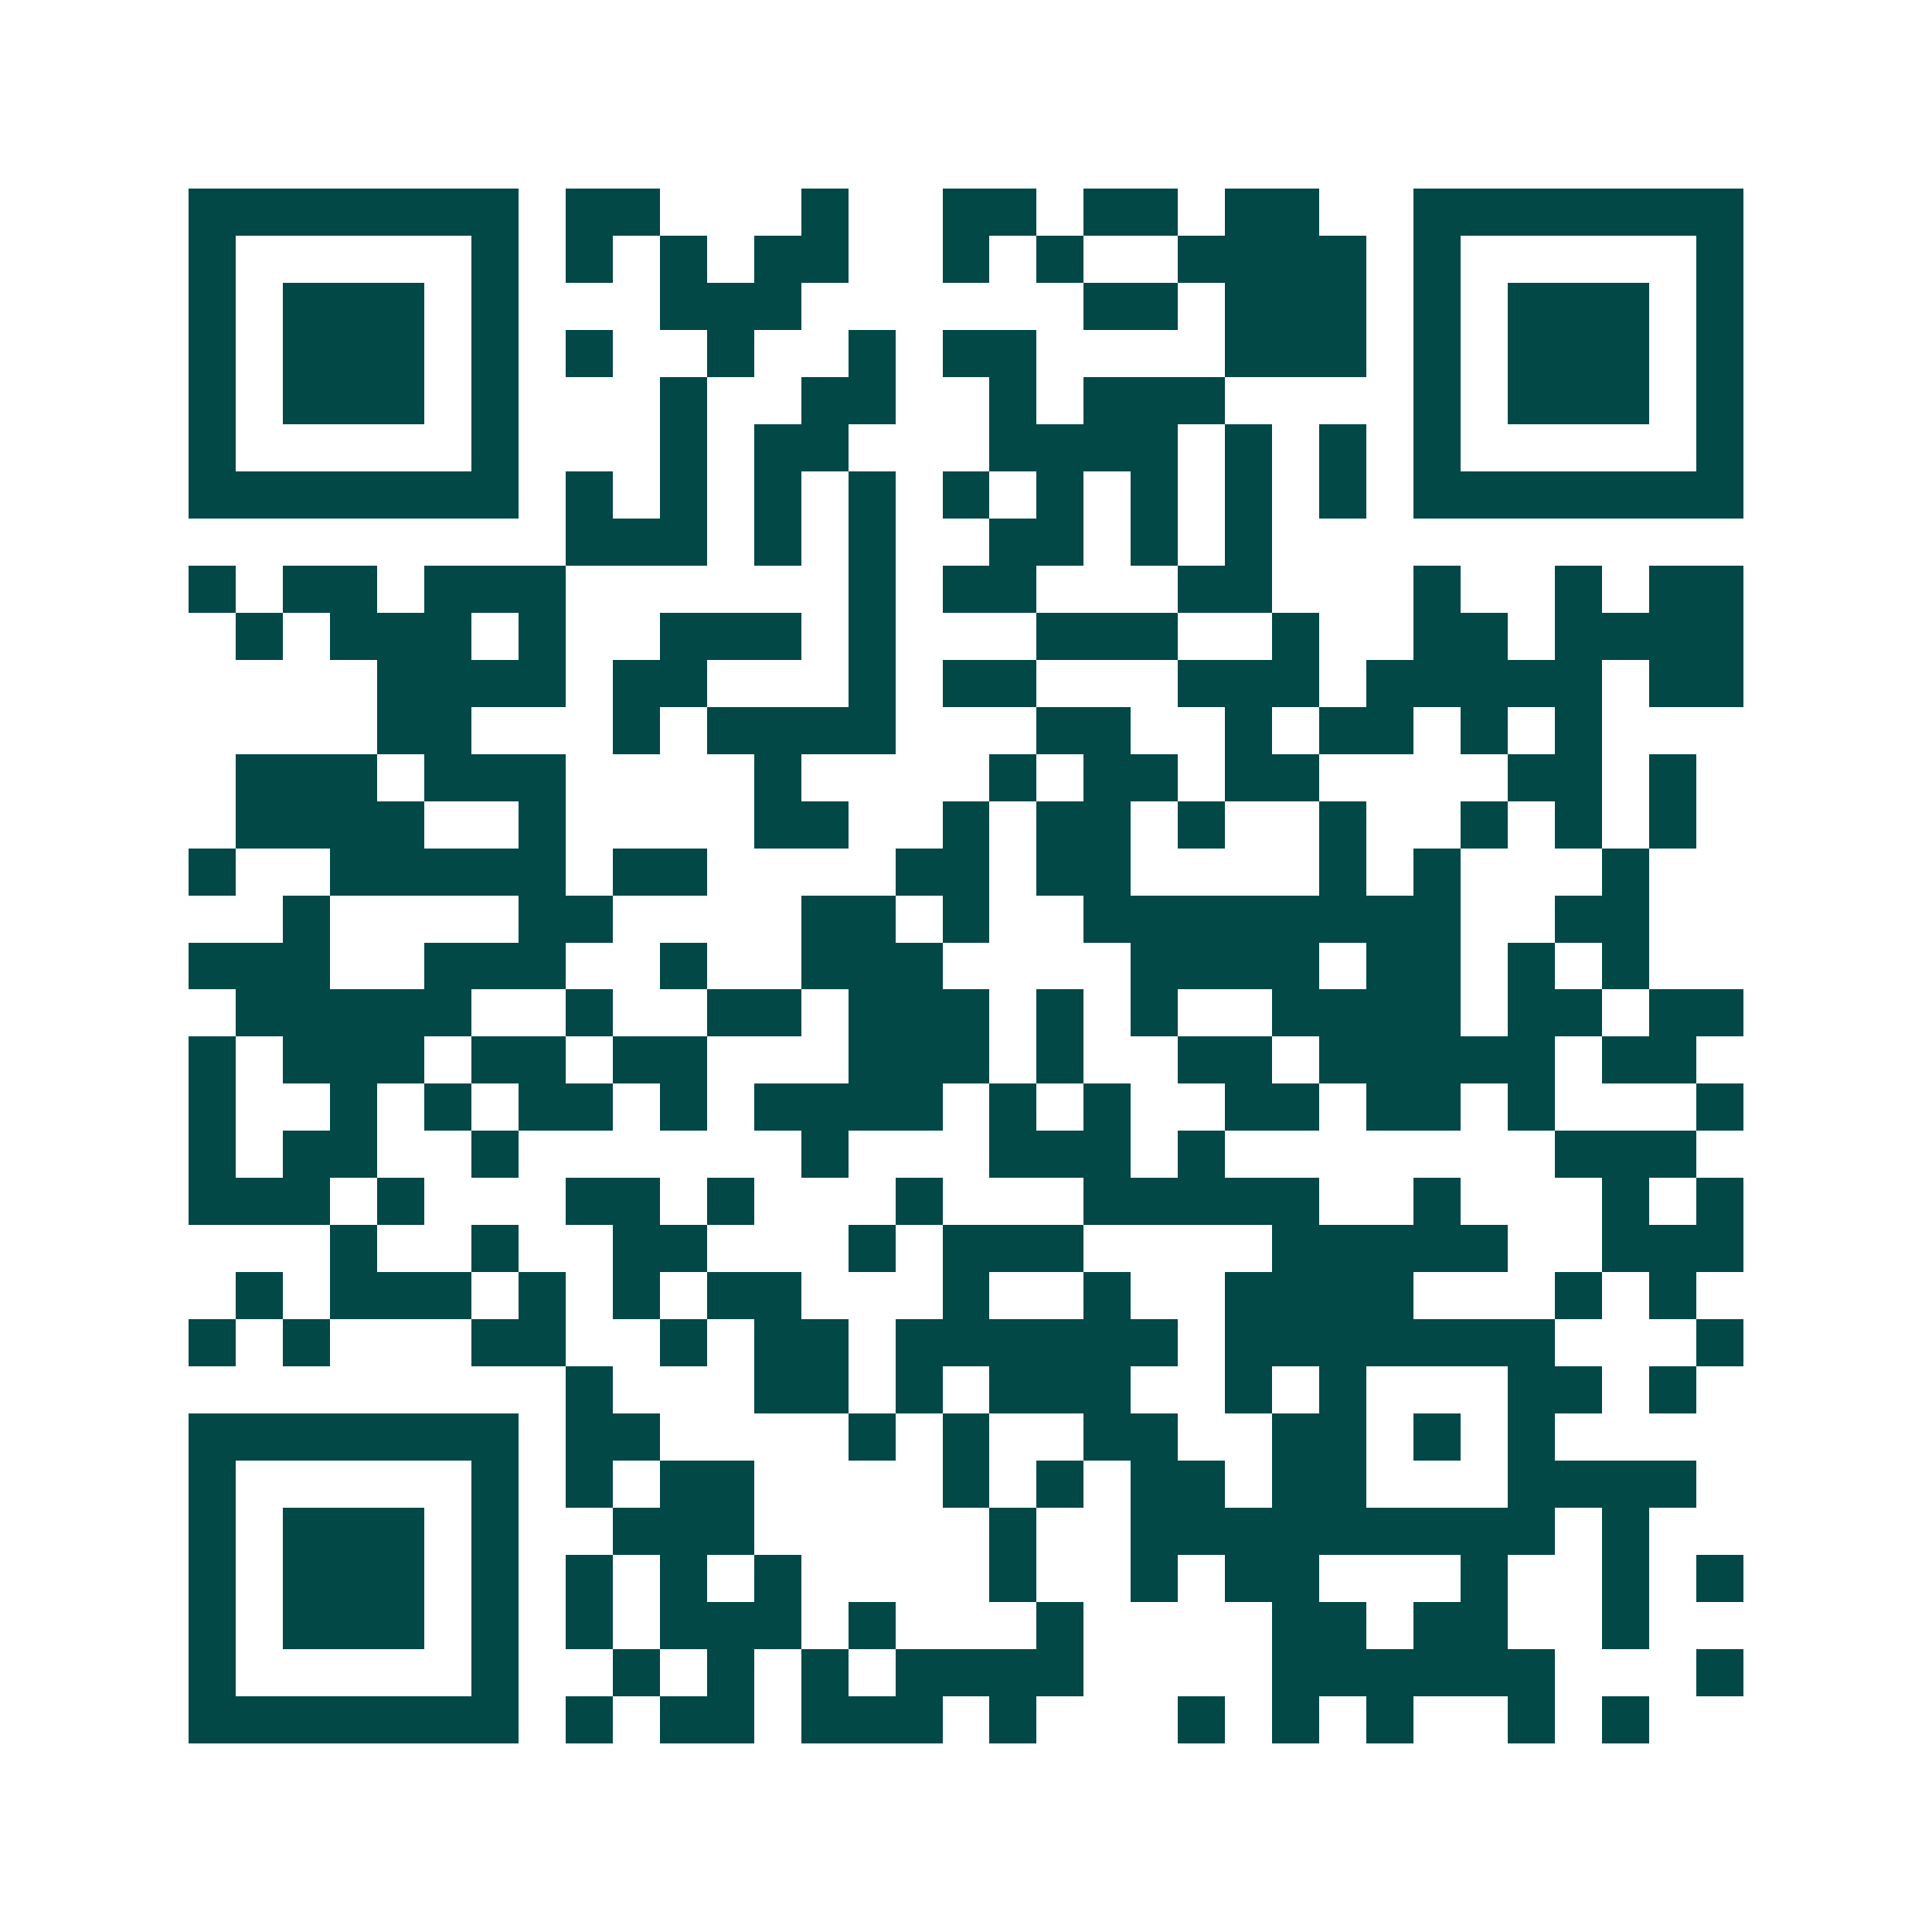 <svg xmlns="http://www.w3.org/2000/svg" width="200" height="200" viewBox="0 0 41 41" shape-rendering="crispEdges"><path fill="#ffffff" d="M0 0h41v41H0z"/><path stroke="#014847" d="M4 4.5h7m1 0h2m3 0h1m2 0h2m1 0h2m1 0h2m2 0h7M4 5.5h1m5 0h1m1 0h1m1 0h1m1 0h2m2 0h1m1 0h1m2 0h4m1 0h1m5 0h1M4 6.5h1m1 0h3m1 0h1m3 0h3m6 0h2m1 0h3m1 0h1m1 0h3m1 0h1M4 7.5h1m1 0h3m1 0h1m1 0h1m2 0h1m2 0h1m1 0h2m4 0h3m1 0h1m1 0h3m1 0h1M4 8.5h1m1 0h3m1 0h1m3 0h1m2 0h2m2 0h1m1 0h3m4 0h1m1 0h3m1 0h1M4 9.5h1m5 0h1m3 0h1m1 0h2m3 0h4m1 0h1m1 0h1m1 0h1m5 0h1M4 10.5h7m1 0h1m1 0h1m1 0h1m1 0h1m1 0h1m1 0h1m1 0h1m1 0h1m1 0h1m1 0h7M12 11.5h3m1 0h1m1 0h1m2 0h2m1 0h1m1 0h1M4 12.5h1m1 0h2m1 0h3m6 0h1m1 0h2m3 0h2m3 0h1m2 0h1m1 0h2M5 13.5h1m1 0h3m1 0h1m2 0h3m1 0h1m3 0h3m2 0h1m2 0h2m1 0h4M8 14.5h4m1 0h2m3 0h1m1 0h2m3 0h3m1 0h5m1 0h2M8 15.5h2m3 0h1m1 0h4m3 0h2m2 0h1m1 0h2m1 0h1m1 0h1M5 16.5h3m1 0h3m4 0h1m4 0h1m1 0h2m1 0h2m4 0h2m1 0h1M5 17.5h4m2 0h1m4 0h2m2 0h1m1 0h2m1 0h1m2 0h1m2 0h1m1 0h1m1 0h1M4 18.5h1m2 0h5m1 0h2m4 0h2m1 0h2m4 0h1m1 0h1m3 0h1M6 19.5h1m4 0h2m4 0h2m1 0h1m2 0h8m2 0h2M4 20.5h3m2 0h3m2 0h1m2 0h3m4 0h4m1 0h2m1 0h1m1 0h1M5 21.5h5m2 0h1m2 0h2m1 0h3m1 0h1m1 0h1m2 0h4m1 0h2m1 0h2M4 22.5h1m1 0h3m1 0h2m1 0h2m3 0h3m1 0h1m2 0h2m1 0h5m1 0h2M4 23.5h1m2 0h1m1 0h1m1 0h2m1 0h1m1 0h4m1 0h1m1 0h1m2 0h2m1 0h2m1 0h1m3 0h1M4 24.5h1m1 0h2m2 0h1m6 0h1m3 0h3m1 0h1m7 0h3M4 25.5h3m1 0h1m3 0h2m1 0h1m3 0h1m3 0h5m2 0h1m3 0h1m1 0h1M7 26.5h1m2 0h1m2 0h2m3 0h1m1 0h3m4 0h5m2 0h3M5 27.5h1m1 0h3m1 0h1m1 0h1m1 0h2m3 0h1m2 0h1m2 0h4m3 0h1m1 0h1M4 28.5h1m1 0h1m3 0h2m2 0h1m1 0h2m1 0h6m1 0h7m3 0h1M12 29.5h1m3 0h2m1 0h1m1 0h3m2 0h1m1 0h1m3 0h2m1 0h1M4 30.5h7m1 0h2m4 0h1m1 0h1m2 0h2m2 0h2m1 0h1m1 0h1M4 31.5h1m5 0h1m1 0h1m1 0h2m4 0h1m1 0h1m1 0h2m1 0h2m3 0h4M4 32.5h1m1 0h3m1 0h1m2 0h3m5 0h1m2 0h9m1 0h1M4 33.5h1m1 0h3m1 0h1m1 0h1m1 0h1m1 0h1m4 0h1m2 0h1m1 0h2m3 0h1m2 0h1m1 0h1M4 34.5h1m1 0h3m1 0h1m1 0h1m1 0h3m1 0h1m3 0h1m4 0h2m1 0h2m2 0h1M4 35.5h1m5 0h1m2 0h1m1 0h1m1 0h1m1 0h4m4 0h6m3 0h1M4 36.5h7m1 0h1m1 0h2m1 0h3m1 0h1m3 0h1m1 0h1m1 0h1m2 0h1m1 0h1"/></svg>
